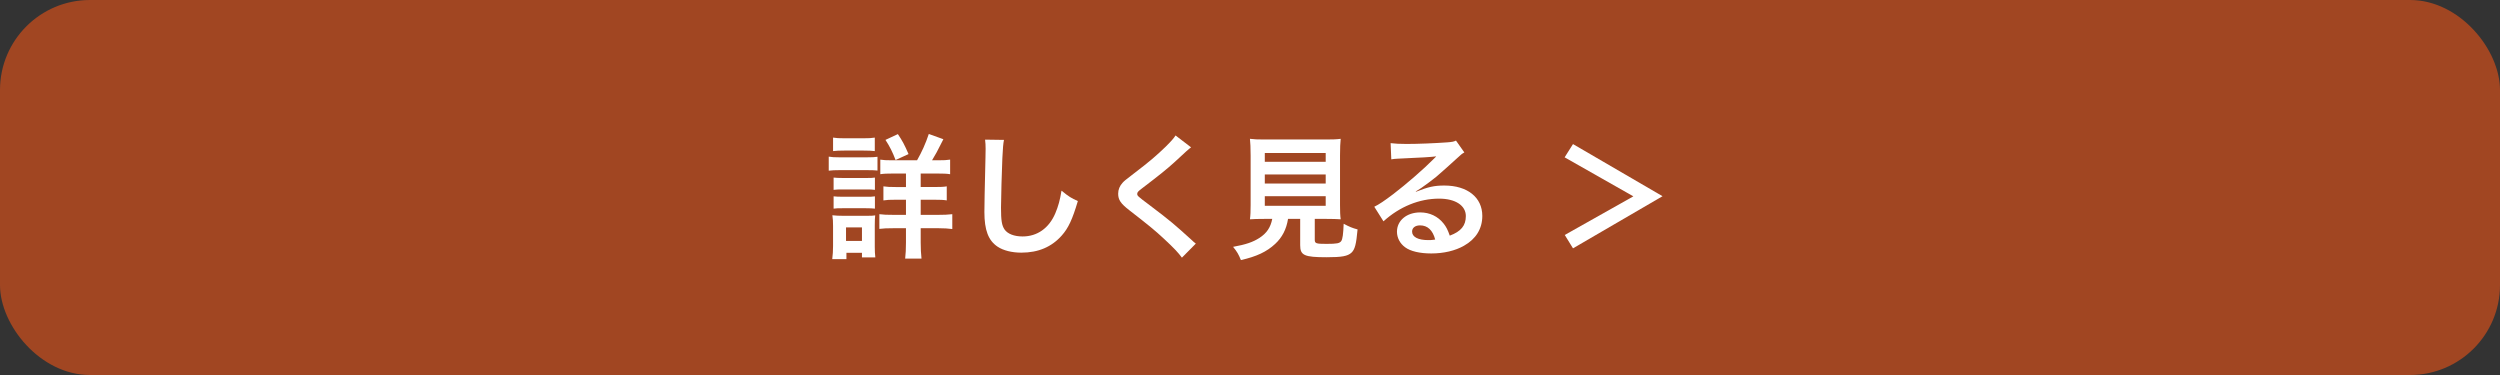 <?xml version="1.0" encoding="UTF-8"?>
<svg id="_レイヤー_2" data-name="レイヤー 2" xmlns="http://www.w3.org/2000/svg" viewBox="0 0 333.333 50">
  <rect x="0" y="0" width="333.333" height="50" fill="#333333" stroke="none"/>
  <defs>
    <style>
      .cls-1 {
        fill: #fff;
      }

      .cls-2 {
        fill: #a14622;
      }
    </style>
  </defs>
  <g id="_レイヤー_1-2" data-name="レイヤー 1">
    <g>
      <rect class="cls-2" width="333.333" height="50" rx="12" ry="12"/>
      <g>
        <path class="cls-1" d="M110.499,20.886c.432.072.774.09,1.44.09h3.619c.72,0,1.062-.018,1.44-.072v1.836c-.378-.036-.595-.054-1.368-.054h-3.691c-.648,0-.99.018-1.44.072v-1.873ZM110.966,34.552c.072-.54.108-1.134.108-1.747v-2.683c0-.558-.019-.918-.09-1.422.45.054.864.072,1.386.072h3.098c.702,0,.9,0,1.224-.054-.035.36-.054.648-.054,1.296v2.899c0,.54.019.954.072,1.404h-1.782v-.612h-2.071v.846h-1.891ZM111.075,18.347c.486.072.774.09,1.513.09h2.538c.738,0,1.026-.018,1.513-.09v1.8c-.432-.054-.846-.072-1.513-.072h-2.538c-.667,0-1.062.018-1.513.072v-1.8ZM111.147,23.677c.378.036.594.054,1.188.054h3.169c.611,0,.773,0,1.152-.054v1.638c-.415-.054-.576-.054-1.152-.054h-3.169c-.595,0-.774,0-1.188.054v-1.638ZM111.147,26.179c.378.036.594.054,1.188.054h3.169c.594,0,.792,0,1.152-.054v1.639c-.379-.036-.612-.054-1.188-.054h-3.151c-.576,0-.774,0-1.17.054v-1.639ZM112.803,32.121h2.125v-1.8h-2.125v1.8ZM122.274,21.372c.612-1.062,1.152-2.251,1.566-3.511l1.944.702c-.846,1.692-1.044,2.035-1.512,2.809h.792c.811,0,1.17-.018,1.62-.09v1.945c-.432-.072-.918-.09-1.782-.09h-2.143v1.801h1.765c.846,0,1.314-.018,1.71-.09v1.873c-.414-.072-.882-.09-1.692-.09h-1.782v2.017h2.341c.738,0,1.296-.018,1.872-.09v1.98c-.558-.072-1.08-.108-1.836-.108h-2.377v1.891c0,.846.036,1.494.107,2.161h-2.178c.071-.594.107-1.314.107-2.143v-1.909h-1.675c-.828,0-1.35.018-1.872.09v-1.962c.522.072,1.026.09,1.891.09h1.656v-2.017h-1.368c-.811,0-1.171.018-1.639.09v-1.873c.468.072.883.09,1.639.09h1.368v-1.801h-1.692c-.828,0-1.278.018-1.729.09v-1.945c.45.072.774.09,1.549.09h3.349ZM119.411,21.336c-.414-1.081-.773-1.8-1.35-2.683l1.656-.774c.612.918.882,1.422,1.422,2.665l-1.729.792Z"/>
        <path class="cls-1" d="M133.864,18.653c-.107.522-.144,1.044-.216,2.431-.072,1.674-.18,5.33-.18,6.608,0,1.71.107,2.358.468,2.899.414.594,1.278.936,2.413.936,1.944,0,3.511-1.098,4.357-3.079.396-.937.63-1.783.828-3.025.972.792,1.296.99,2.179,1.386-.721,2.431-1.261,3.601-2.143,4.591-1.351,1.53-3.134,2.287-5.402,2.287-1.242,0-2.395-.288-3.15-.792-1.242-.829-1.765-2.215-1.765-4.627,0-.937.036-2.737.144-7.256.019-.54.019-.918.019-1.17,0-.504-.019-.756-.072-1.224l2.521.036Z"/>
        <path class="cls-1" d="M158.814,19.644c-.306.216-.648.522-2.215,1.98-.918.846-2.179,1.854-4.285,3.457-.558.414-.684.558-.684.756,0,.27.035.306,1.62,1.494,2.809,2.125,3.331,2.575,5.672,4.7.18.18.288.27.521.45l-1.854,1.873c-.468-.648-1.116-1.333-2.34-2.467-1.279-1.188-1.873-1.675-4.646-3.835-1.188-.918-1.513-1.404-1.513-2.232,0-.54.198-1.026.594-1.458.234-.252.252-.27,1.585-1.296,1.944-1.477,2.953-2.341,4.159-3.511.811-.81,1.008-1.044,1.314-1.494l2.07,1.584Z"/>
        <path class="cls-1" d="M168.604,29.186c-.864,0-1.477.018-1.945.054.072-.522.091-1.08.091-1.909v-6.572c0-.99-.036-1.783-.091-2.25.541.072,1.062.09,1.891.09h8.301c.828,0,1.387-.018,1.908-.09-.054.432-.09,1.26-.09,2.25v6.572c0,.864.019,1.405.09,1.909-.468-.036-1.17-.054-1.908-.054h-1.549v2.773c0,.504.162.558,1.566.558,1.387,0,1.747-.072,1.963-.378.181-.252.271-.937.324-2.305.738.396,1.17.576,1.854.756-.18,1.999-.36,2.665-.811,3.097-.504.468-1.278.612-3.312.612-2.989,0-3.529-.252-3.529-1.603v-3.511h-1.62c-.216,1.387-.792,2.485-1.711,3.331-1.134,1.062-2.503,1.693-4.573,2.161-.306-.756-.522-1.134-1.044-1.764,1.692-.306,2.646-.63,3.511-1.188.973-.63,1.494-1.404,1.711-2.539h-1.026ZM168.64,21.57h8.12v-1.17h-8.12v1.17ZM168.64,24.469h8.12v-1.206h-8.12v1.206ZM168.64,27.44h8.12v-1.278h-8.12v1.278Z"/>
        <path class="cls-1" d="M188.8,25.567c1.639-.648,2.431-.829,3.781-.829,3.079,0,5.06,1.584,5.06,4.051,0,1.71-.847,3.079-2.449,3.979-1.17.666-2.7,1.026-4.357,1.026-1.512,0-2.772-.288-3.492-.828-.685-.504-1.081-1.26-1.081-2.07,0-1.495,1.297-2.575,3.098-2.575,1.26,0,2.358.522,3.114,1.477.36.45.559.846.828,1.621,1.495-.558,2.143-1.333,2.143-2.611,0-1.404-1.386-2.323-3.564-2.323-2.629,0-5.258,1.062-7.418,3.025l-1.225-1.944c.63-.306,1.351-.792,2.539-1.692,1.674-1.279,4.015-3.295,5.383-4.682.036-.036.217-.216.324-.324l-.018-.018c-.685.09-1.837.162-5.096.306-.396.018-.522.036-.864.09l-.09-2.161c.612.072,1.134.108,2.124.108,1.531,0,3.728-.09,5.474-.216.631-.054.829-.09,1.117-.234l1.116,1.584c-.307.162-.433.27-.937.738-.9.828-2.215,1.999-2.827,2.521-.324.271-1.62,1.243-1.98,1.477q-.45.306-.738.468l.036.036ZM189.34,30.05c-.648,0-1.062.324-1.062.829,0,.72.811,1.134,2.143,1.134.343,0,.433,0,.937-.072-.324-1.242-1.008-1.891-2.017-1.891Z"/>
        <path class="cls-1" d="M208.617,20.976l1.116-1.765,11.938,6.95-11.938,6.95-1.099-1.782,9.147-5.15-9.165-5.203Z"/>
      </g>
    </g>
  </g>
</svg>